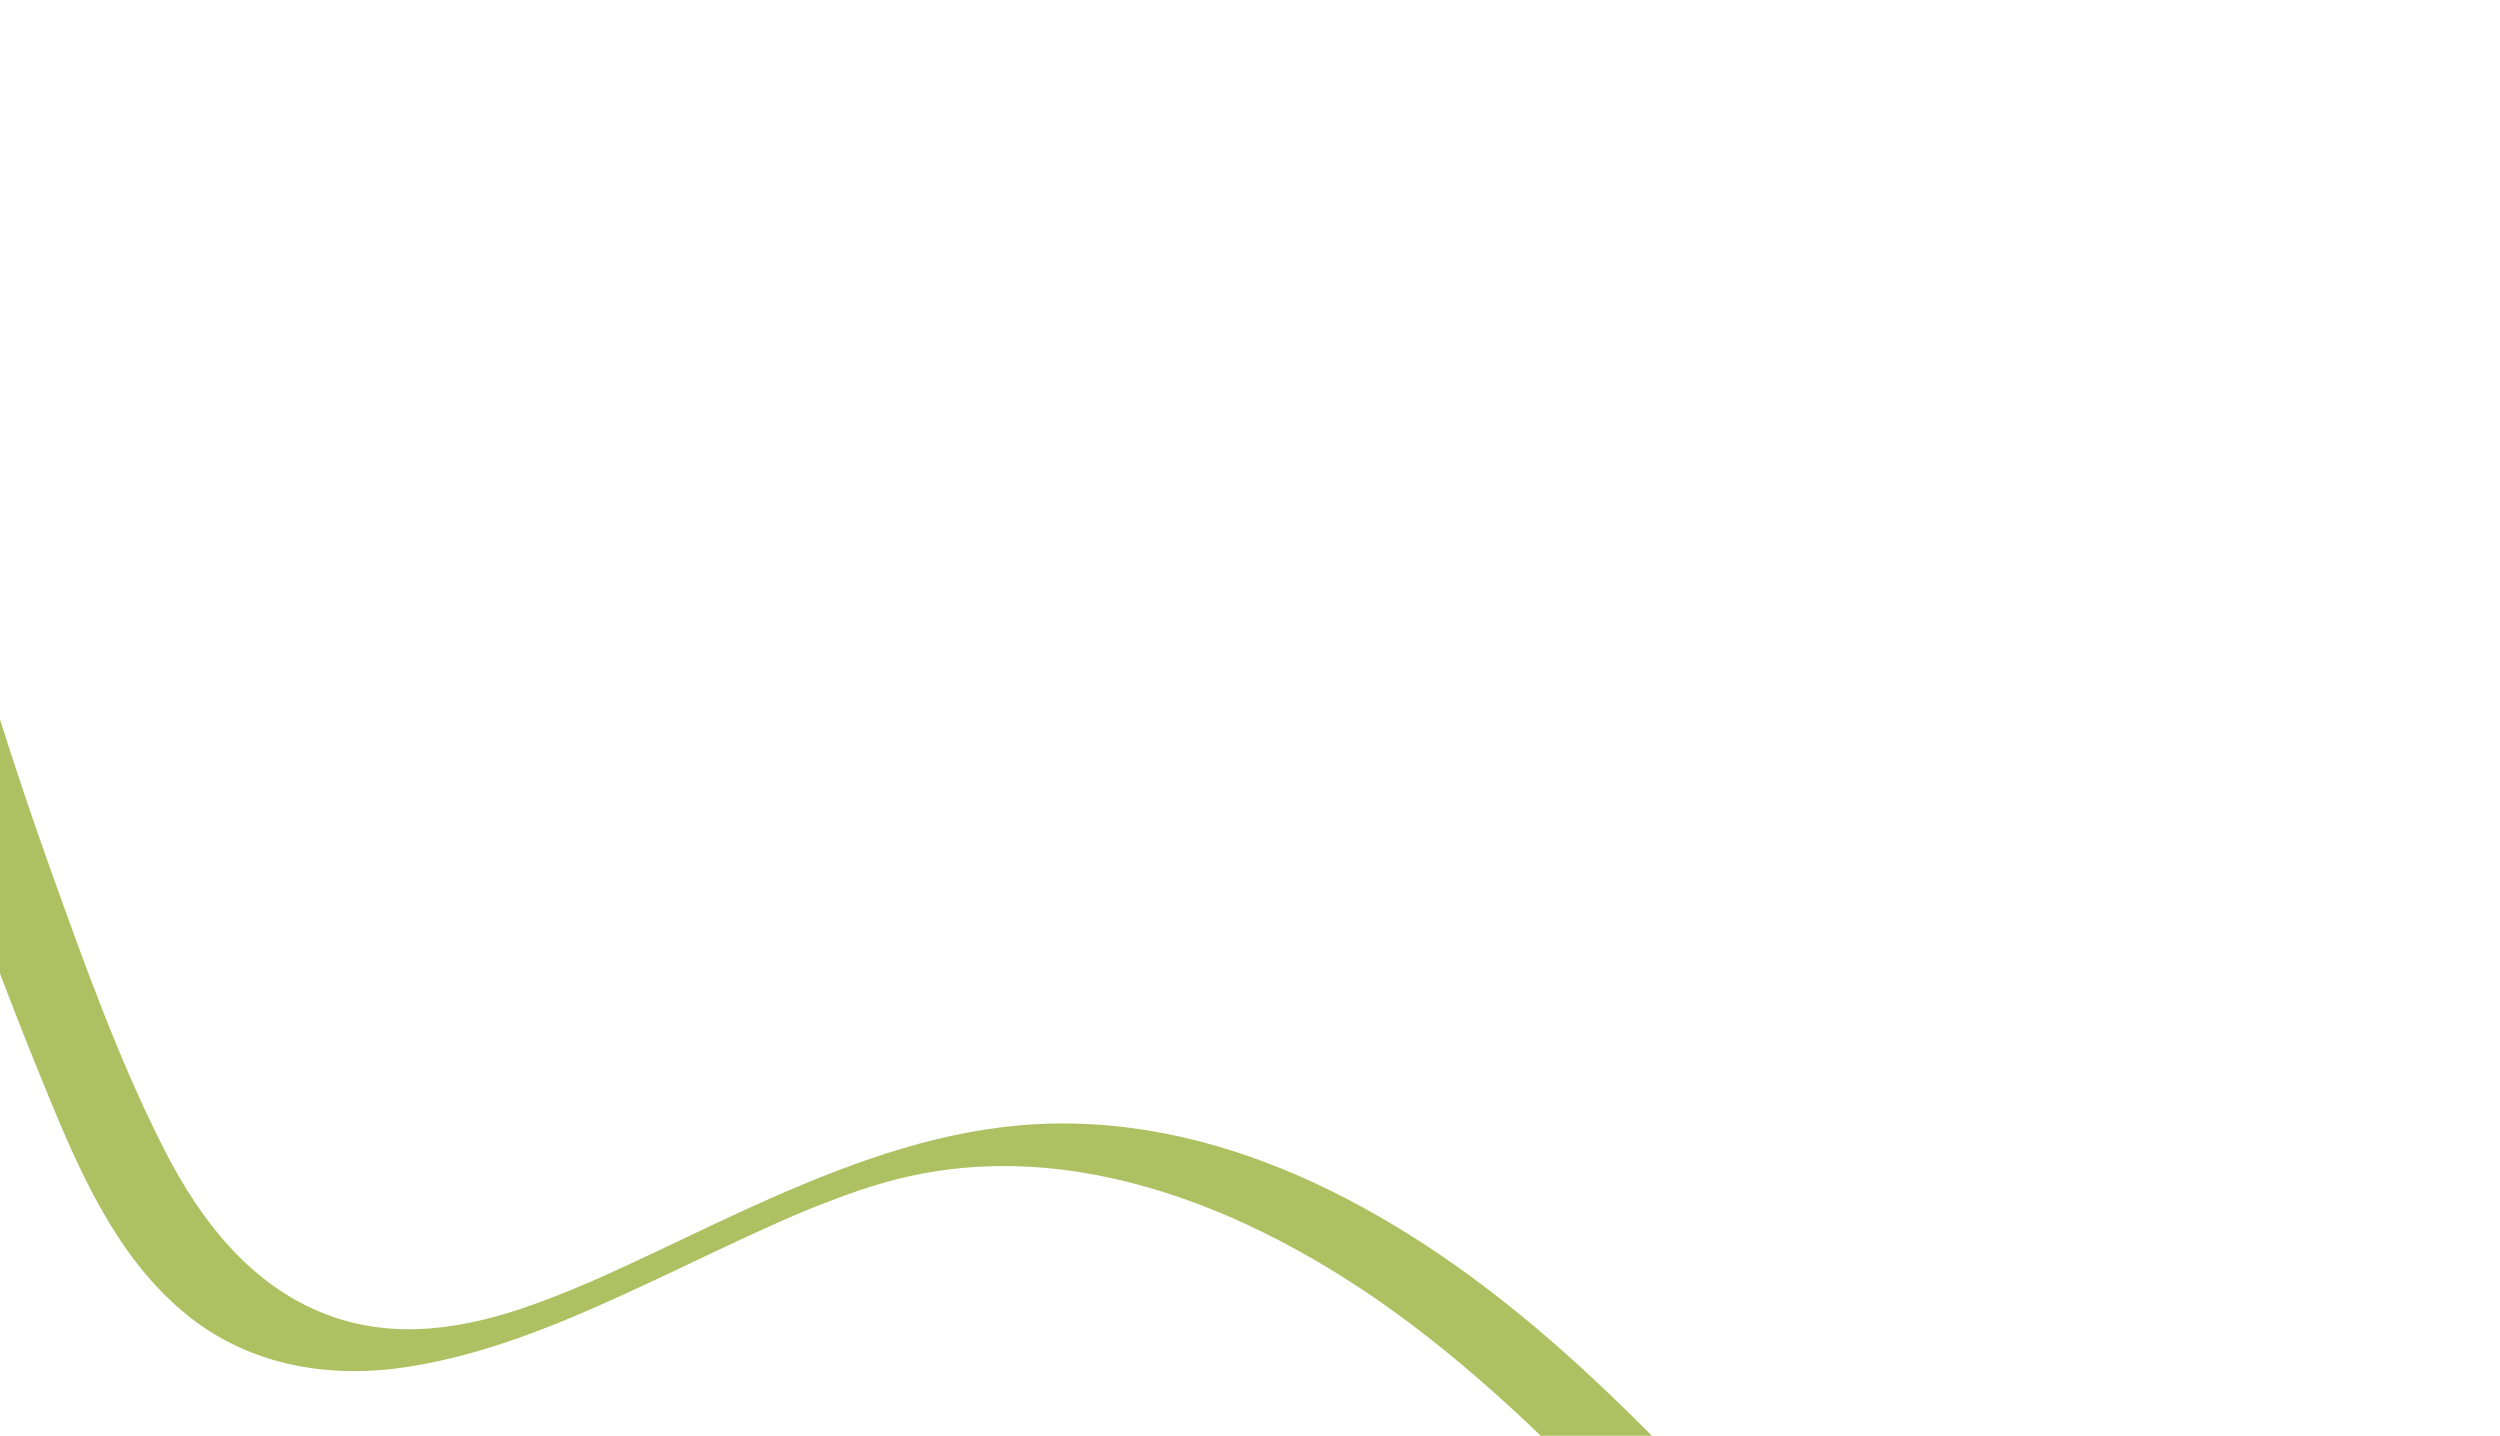 <svg width="740" height="425" viewBox="0 0 740 425" fill="none" xmlns="http://www.w3.org/2000/svg">
<path d="M758.082 279.562C796.597 310.948 828.837 352.346 847.268 398.666C864.775 442.673 868.475 494.015 842.974 535.842C836.929 545.753 829.497 554.773 820.843 562.537C816.648 566.303 812.155 569.673 807.432 572.779C806.111 573.638 803.93 574.959 801.651 576.248C801.057 576.578 798.678 577.867 799.108 577.635C800.132 577.107 798.249 578.065 798.249 578.065C797.291 578.527 796.3 579.023 795.342 579.486C791.411 581.336 786.688 583.285 782.493 584.64C777.34 586.325 772.055 587.712 766.736 588.736C755.274 590.917 743.647 591.809 732.02 591.313C676.724 588.968 626.086 558.011 585.391 522.593C540.5 483.575 504.033 435.966 459.175 396.915C417.423 360.572 364.539 329.912 307.327 332.721C279.878 334.075 254.047 343.326 229.075 354.262C217.282 359.449 205.688 365.065 194.028 370.583C182.367 376.1 173.019 380.428 161.954 384.624C152.011 388.391 142.465 391.364 131.432 392.785C121.39 394.073 111.018 393.578 101.307 390.67C76.203 383.137 59.984 362.621 48.522 340.088C35.111 313.69 24.97 285.277 14.994 257.459C4.523 228.22 -4.858 198.551 -13.149 168.618C-29.797 108.488 -42.019 47.102 -49.715 -14.812C-51.598 -29.91 -53.184 -45.042 -54.538 -60.174C-54.836 -63.246 -77.628 -56.771 -77 -49.668C-71.319 13.998 -60.979 77.201 -45.917 139.313C-30.953 201.062 -11.365 261.721 12.748 320.529C23.054 345.672 34.153 372.433 56.053 389.778C74.551 404.414 97.904 408.181 120.796 404.579C146.462 400.582 170.674 389.745 194.028 378.809C205.919 373.226 217.712 367.477 229.702 362.125C235.648 359.482 239.348 357.896 245.888 355.418C251.867 353.138 256.392 351.553 262.272 349.901C317.832 334.273 375.076 359.548 418.909 392.884C467.863 430.118 505.486 479.742 550.212 521.602C591.568 560.29 640.785 593.89 697.931 602.282C748.602 609.716 804.591 592.503 841.818 557.185C859.788 540.137 872.967 518.397 879.375 494.444C885.784 470.491 885.222 447.067 880.499 423.874C870.325 373.721 840.992 327.996 805.549 291.852C797.126 283.262 788.207 275.167 778.859 267.569C777.703 266.644 773.739 267.701 772.748 267.965C769.709 268.758 766.637 270.146 763.962 271.698C762.013 272.822 754.911 276.952 758.115 279.562H758.082Z" fill="#ADC162"/>
</svg>
